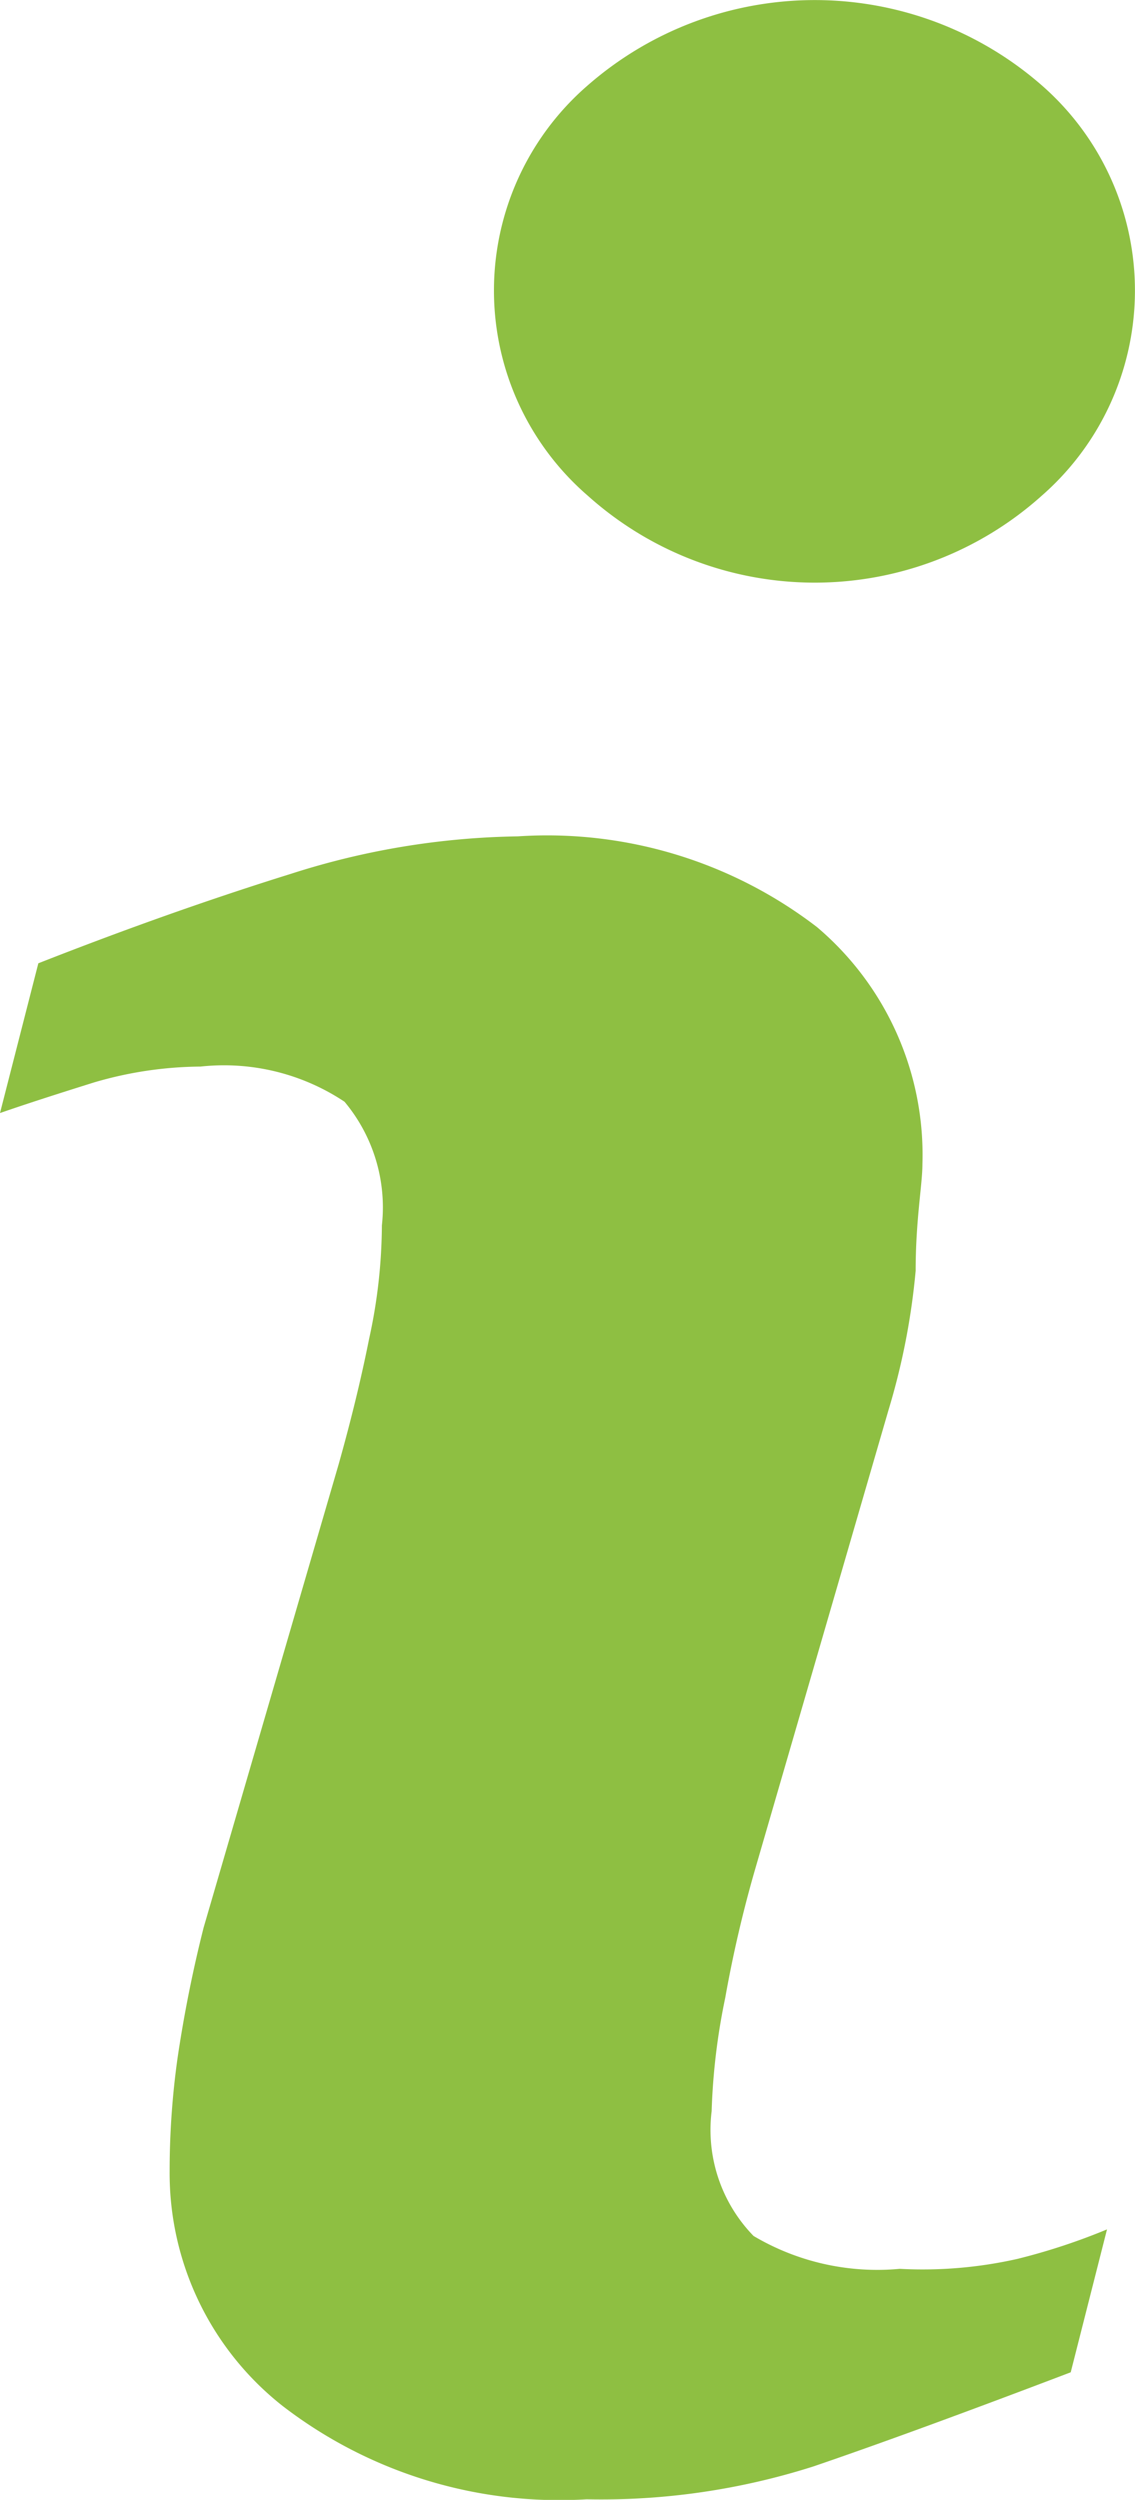 <svg xmlns="http://www.w3.org/2000/svg" width="17.764" height="39.093" viewBox="0 0 17.764 39.093">
  <g id="info_2_" data-name="info (2)" transform="translate(-44.613 -28.865)">
    <g id="Group_91264" data-name="Group 91264" transform="translate(44.613 28.865)">
      <g id="Group_91263" data-name="Group 91263">
        <path id="Path_15460" data-name="Path 15460" d="M211.9,236.079a3.8,3.8,0,0,1-2.288-.514,2.377,2.377,0,0,1-.656-1.951,10.135,10.135,0,0,1,.213-1.774,19.536,19.536,0,0,1,.461-1.987l2.093-7.2a10.9,10.9,0,0,0,.426-2.182c0-.8.106-1.348.106-1.667a4.665,4.665,0,0,0-1.65-3.707,6.936,6.936,0,0,0-4.683-1.419,12.152,12.152,0,0,0-3.548.585q-1.88.585-3.956,1.4l-.6,2.342c.408-.142.9-.3,1.472-.479a6.031,6.031,0,0,1,1.667-.248,3.406,3.406,0,0,1,2.253.55,2.573,2.573,0,0,1,.585,1.934,8.414,8.414,0,0,1-.2,1.774q-.186.931-.479,1.969l-2.111,7.237a20.679,20.679,0,0,0-.408,2.04,12.671,12.671,0,0,0-.124,1.774,4.63,4.63,0,0,0,1.774,3.672,7.1,7.1,0,0,0,4.754,1.455,10.941,10.941,0,0,0,3.548-.514q1.508-.514,4.027-1.472l.568-2.235a9.8,9.8,0,0,1-1.4.461A6.737,6.737,0,0,1,211.9,236.079Z" transform="translate(-197.818 -200.599)" fill="#8ebf42"/>
        <path id="Path_15461" data-name="Path 15461" d="M257.127,129.321a5.4,5.4,0,0,0-7.1,0,4.24,4.24,0,0,0,0,6.422,5.321,5.321,0,0,0,7.1,0,4.259,4.259,0,0,0,0-6.422Z" transform="translate(-240.825 -127.989)" fill="#8ebf42"/>
      </g>
    </g>
  </g>
</svg>
